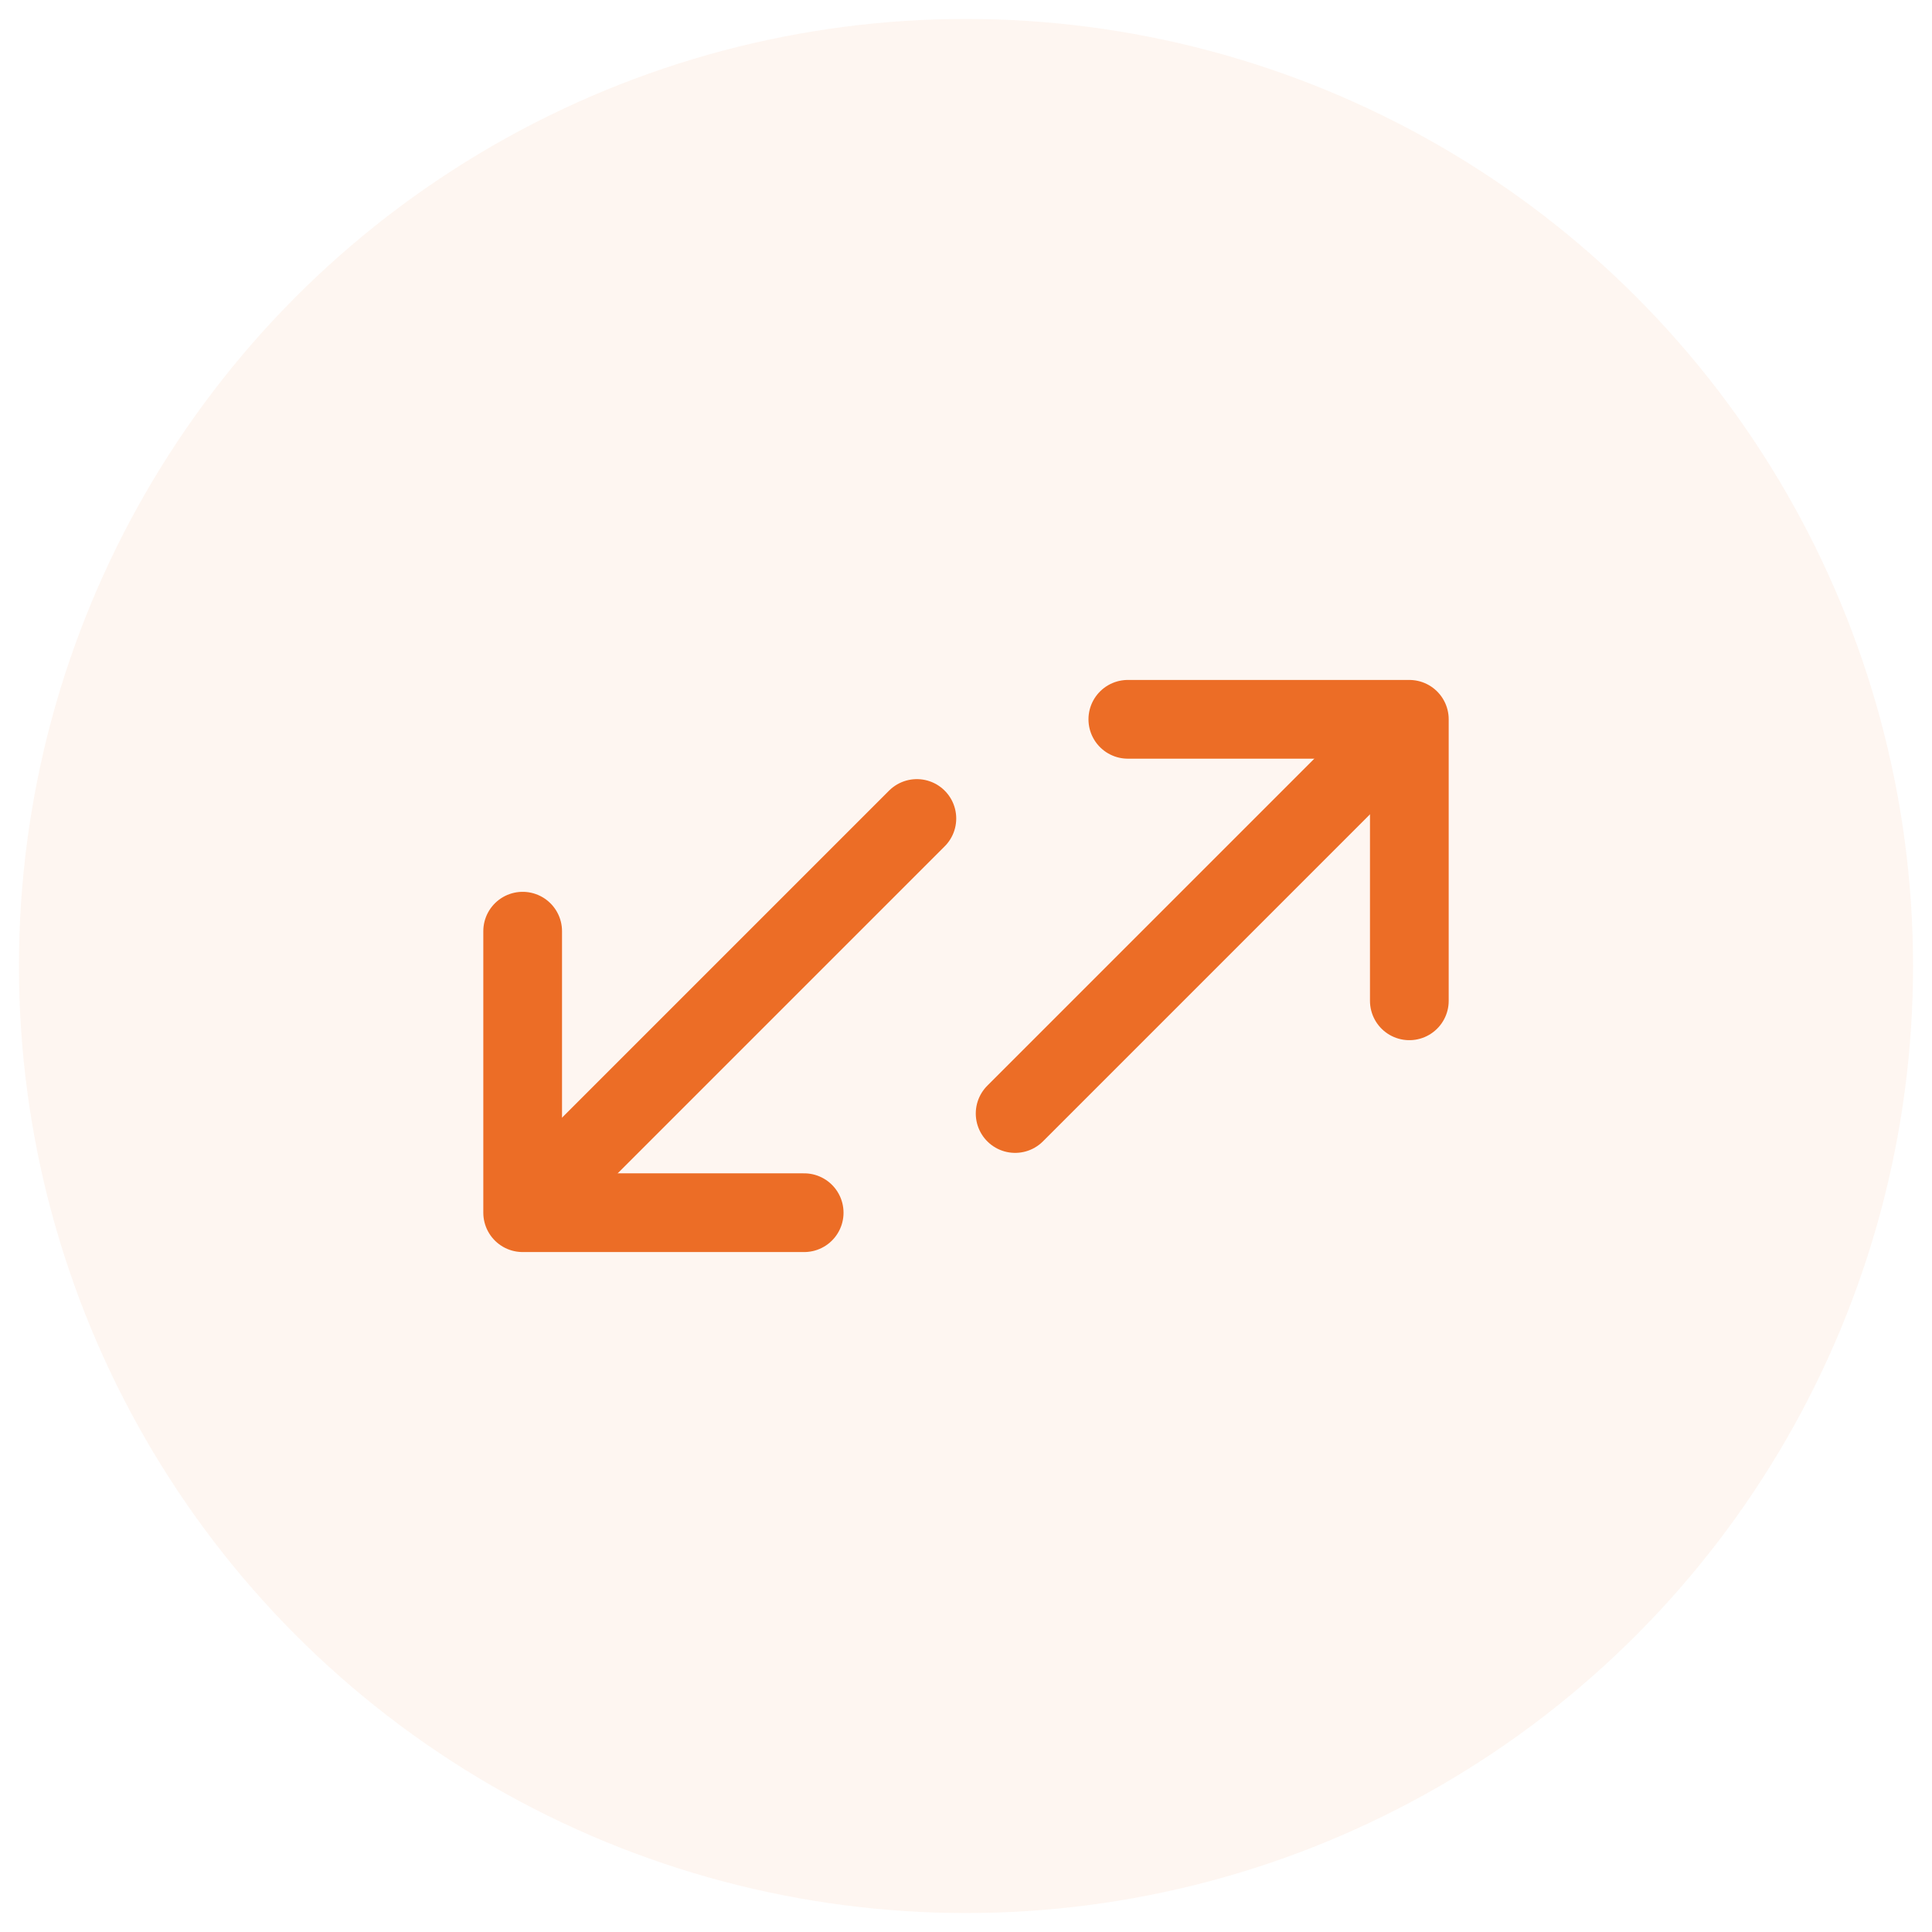 <svg width="51" height="51" viewBox="0 0 51 51" fill="none" xmlns="http://www.w3.org/2000/svg">
<circle opacity="0.3" cx="25.5" cy="25.5" r="25" fill="#FBE1D0"/>
<path d="M13.797 24.581L13.797 32.012L21.228 32.012" stroke="#EC6D26" stroke-width="2.078" stroke-miterlimit="10" stroke-linecap="round" stroke-linejoin="round"/>
<path d="M24.203 21.606L13.901 31.908" stroke="#EC6D26" stroke-width="2.078" stroke-miterlimit="10" stroke-linecap="round" stroke-linejoin="round"/>
<path d="M37.203 26.419L37.203 18.988L29.772 18.988" stroke="#EC6D26" stroke-width="2.078" stroke-miterlimit="10" stroke-linecap="round" stroke-linejoin="round"/>
<path d="M26.797 29.394L37.099 19.092" stroke="#EC6D26" stroke-width="2.078" stroke-miterlimit="10" stroke-linecap="round" stroke-linejoin="round"/>
</svg>
